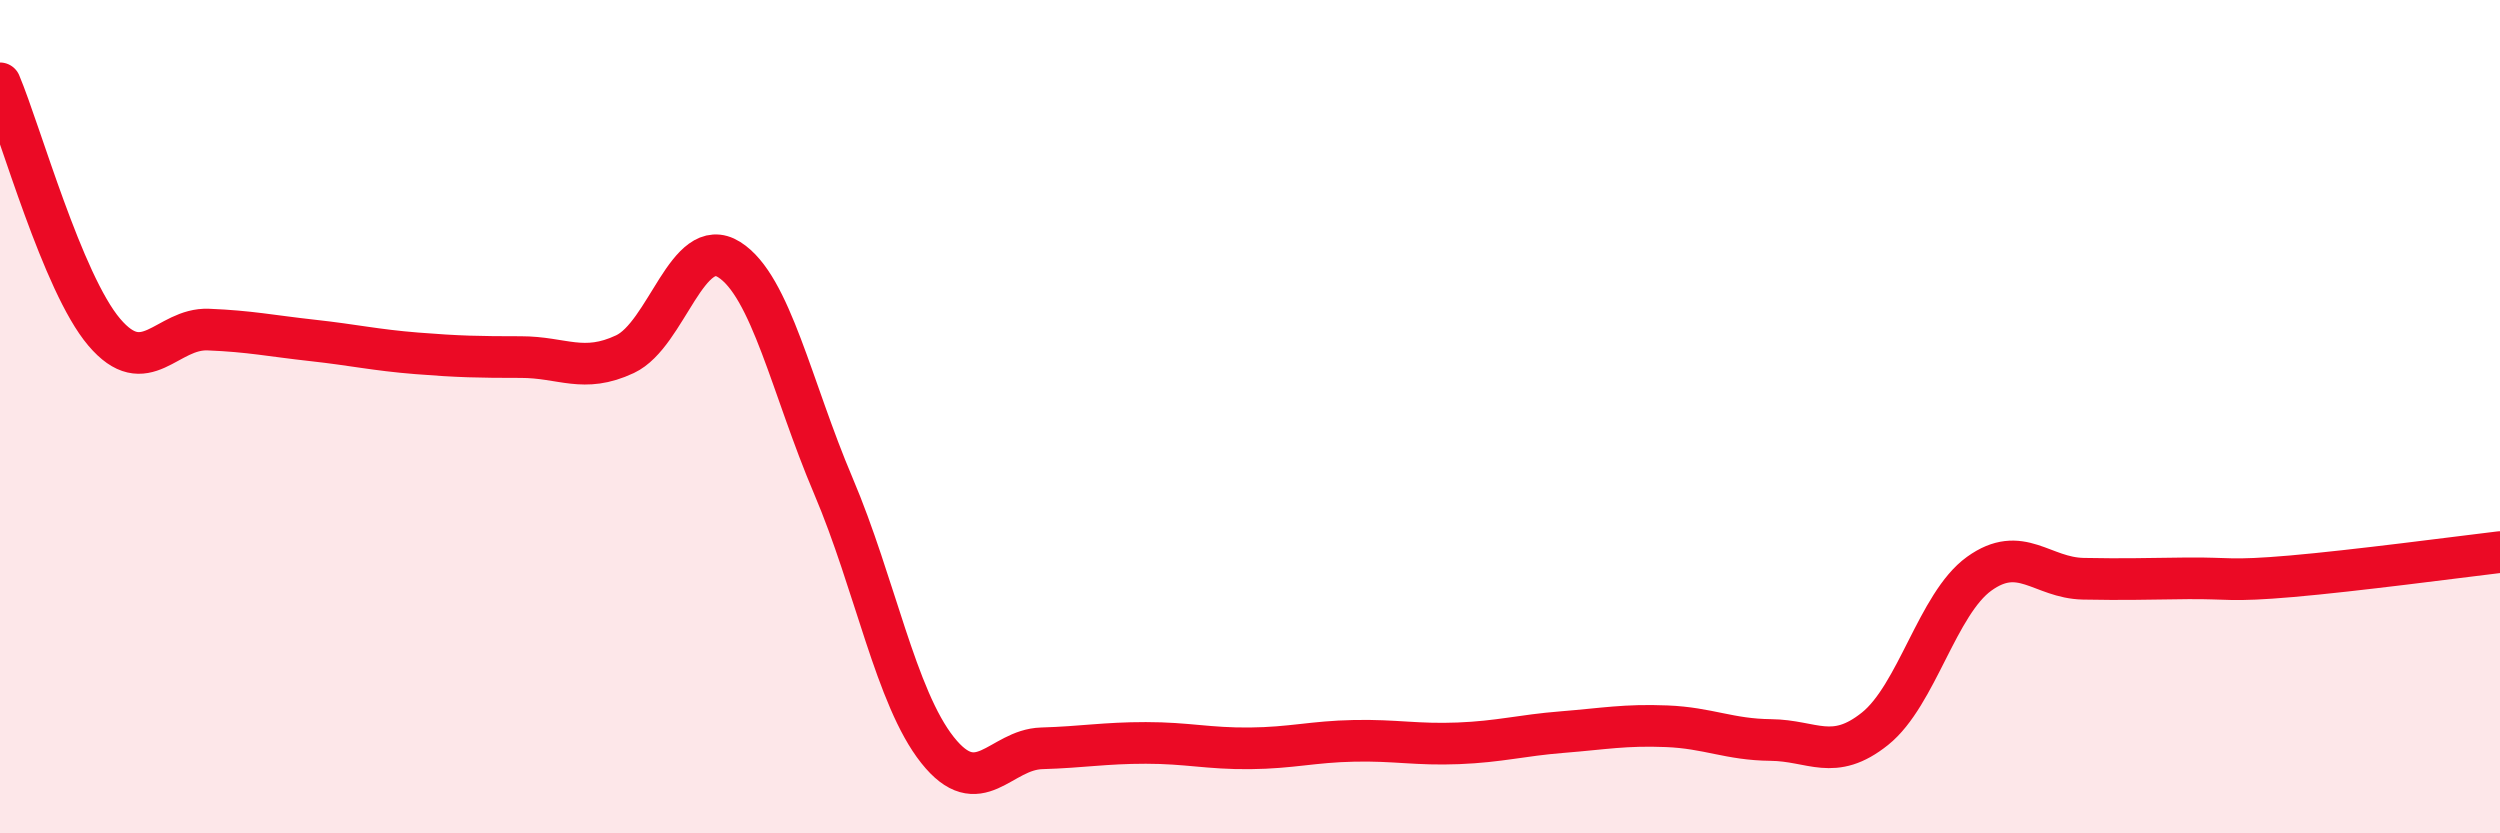 
    <svg width="60" height="20" viewBox="0 0 60 20" xmlns="http://www.w3.org/2000/svg">
      <path
        d="M 0,2 C 0.5,3.19 1.5,6.79 2.5,7.97 C 3.5,9.15 4,7.87 5,7.91 C 6,7.95 6.5,8.06 7.5,8.17 C 8.5,8.28 9,8.4 10,8.48 C 11,8.56 11.5,8.57 12.5,8.57 C 13.5,8.57 14,8.97 15,8.5 C 16,8.03 16.5,5.6 17.5,6.23 C 18.5,6.86 19,9.31 20,11.66 C 21,14.01 21.5,16.74 22.5,18 C 23.5,19.26 24,17.99 25,17.96 C 26,17.93 26.5,17.83 27.5,17.83 C 28.5,17.83 29,17.97 30,17.96 C 31,17.95 31.5,17.8 32.5,17.78 C 33.5,17.76 34,17.88 35,17.84 C 36,17.8 36.5,17.65 37.5,17.57 C 38.5,17.49 39,17.39 40,17.43 C 41,17.47 41.5,17.75 42.5,17.76 C 43.5,17.77 44,18.29 45,17.49 C 46,16.69 46.5,14.49 47.5,13.77 C 48.5,13.05 49,13.87 50,13.89 C 51,13.91 51.5,13.89 52.5,13.88 C 53.5,13.87 53.5,13.96 55,13.83 C 56.5,13.7 59,13.37 60,13.25L60 20L0 20Z"
        fill="#EB0A25"
        opacity="0.1"
        stroke-linecap="round"
        stroke-linejoin="round"
      />
      <path
        d="M 0,2 C 0.5,3.19 1.5,6.79 2.5,7.97 C 3.5,9.15 4,7.87 5,7.91 C 6,7.95 6.5,8.06 7.5,8.17 C 8.5,8.28 9,8.4 10,8.48 C 11,8.56 11.5,8.57 12.5,8.57 C 13.5,8.57 14,8.97 15,8.5 C 16,8.03 16.5,5.6 17.5,6.23 C 18.5,6.86 19,9.31 20,11.66 C 21,14.01 21.5,16.74 22.5,18 C 23.5,19.26 24,17.99 25,17.96 C 26,17.93 26.5,17.83 27.5,17.83 C 28.5,17.83 29,17.97 30,17.96 C 31,17.95 31.5,17.8 32.5,17.78 C 33.5,17.76 34,17.88 35,17.84 C 36,17.8 36.5,17.65 37.5,17.57 C 38.5,17.49 39,17.39 40,17.43 C 41,17.47 41.5,17.75 42.5,17.76 C 43.5,17.77 44,18.29 45,17.49 C 46,16.69 46.5,14.49 47.5,13.77 C 48.5,13.05 49,13.87 50,13.89 C 51,13.91 51.5,13.89 52.5,13.88 C 53.5,13.87 53.5,13.96 55,13.83 C 56.5,13.7 59,13.37 60,13.25"
        stroke="#EB0A25"
        stroke-width="1"
        fill="none"
        stroke-linecap="round"
        stroke-linejoin="round"
      />
    </svg>
  